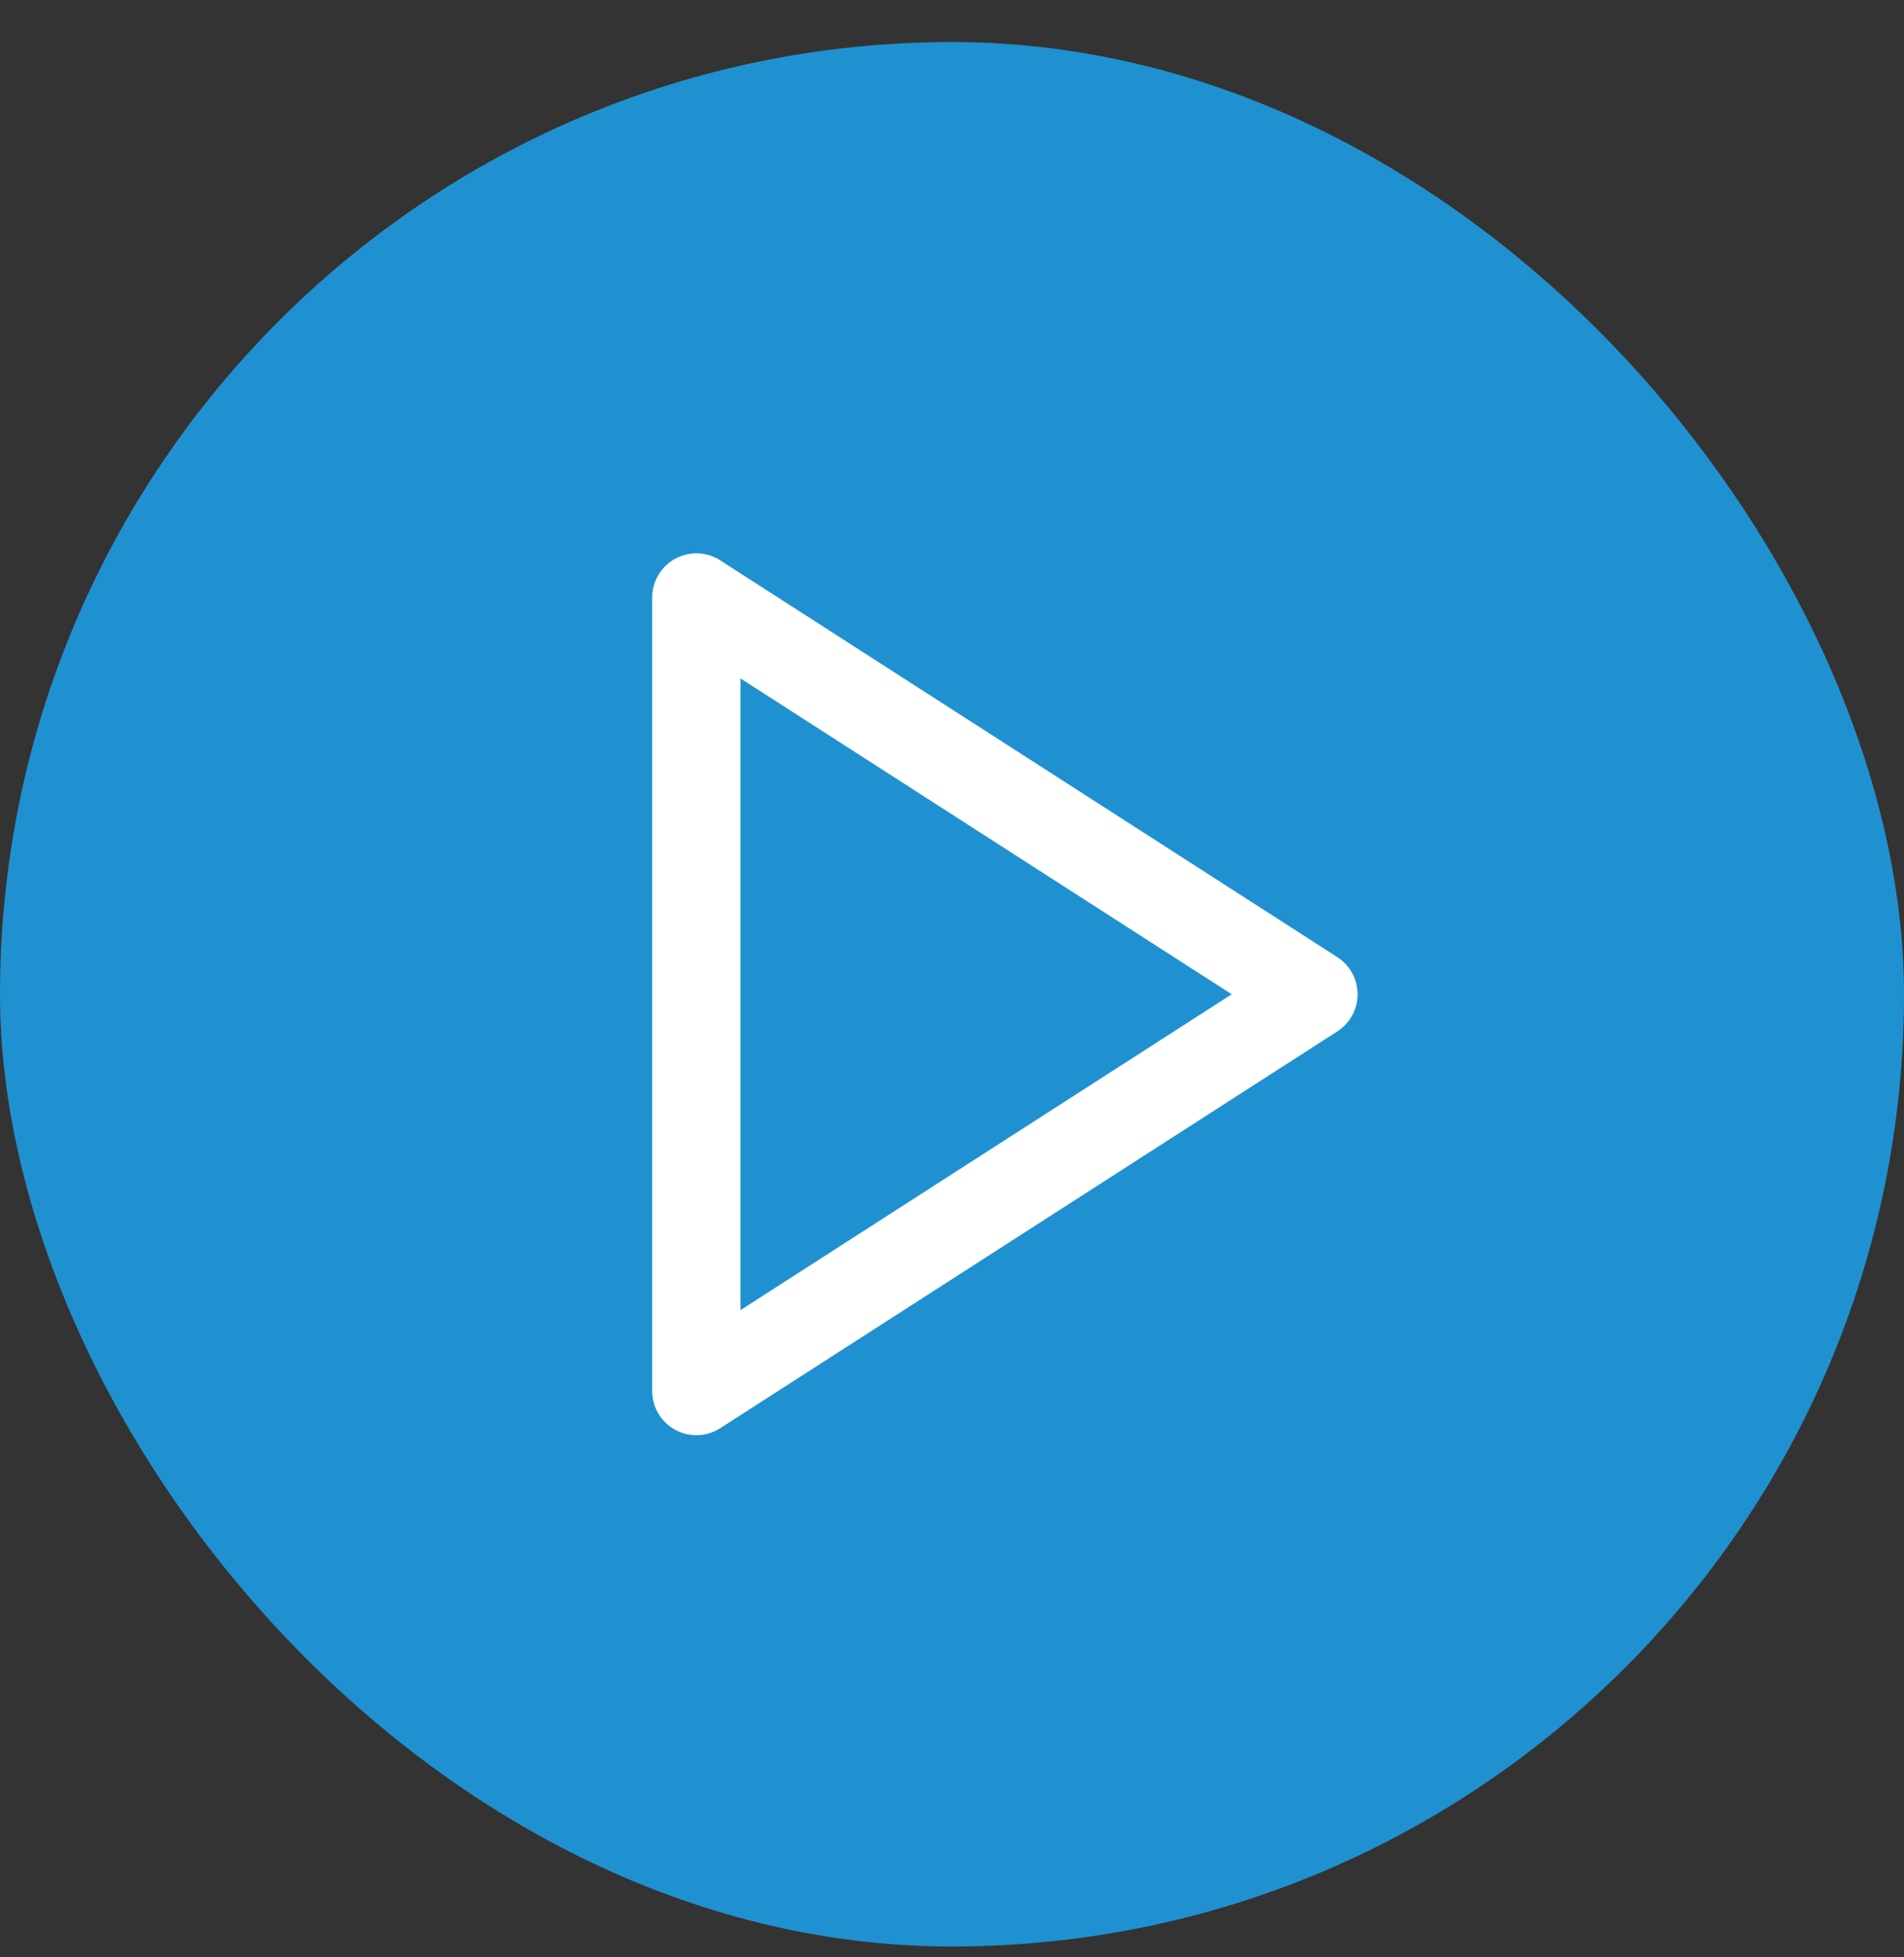 <svg width="36" height="37" viewBox="0 0 36 37" fill="none" xmlns="http://www.w3.org/2000/svg">
<rect x="0" y="0" width="36" height="37" fill="#333333" stroke="none"/>
<rect y="0.795" width="36" height="36" rx="18" fill="#2091D0"/>
<path d="M13.166 11.295L24.833 18.795L13.166 26.295V11.295Z" stroke="white" stroke-width="1.67" stroke-linecap="round" stroke-linejoin="round"/>
</svg>
